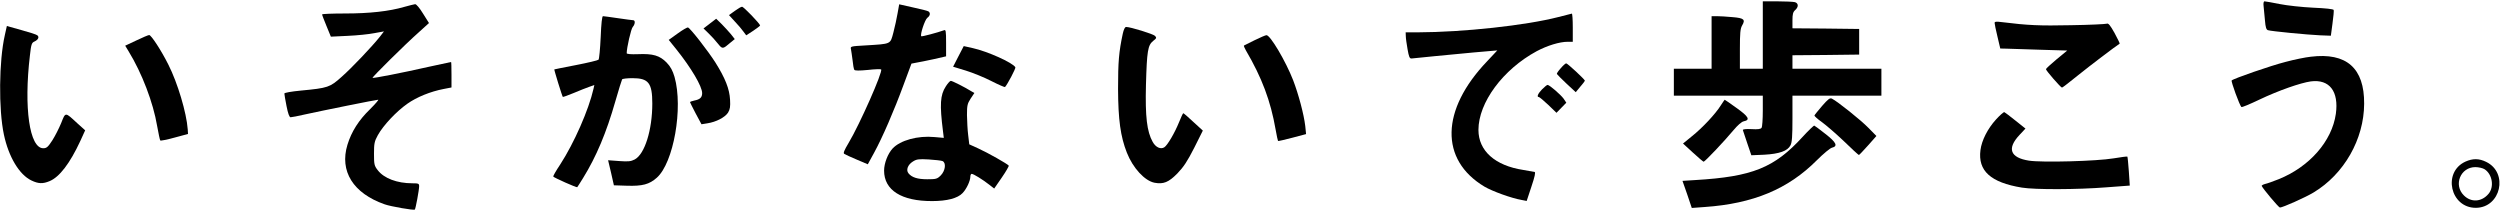 <?xml version="1.0" standalone="no"?>
<!DOCTYPE svg PUBLIC "-//W3C//DTD SVG 20010904//EN"
 "http://www.w3.org/TR/2001/REC-SVG-20010904/DTD/svg10.dtd">
<svg version="1.0" xmlns="http://www.w3.org/2000/svg"
 width="1855pt" height="156pt" viewBox="0 0 1855 156"
 preserveAspectRatio="xMidYMid meet">

<g transform="translate(0,156) scale(0.1,-0.1)"
fill="#000000" stroke="none">
<path d="M13080 1300 l0 -250 -85 0 -85 0 0 146 c0 118 3 151 16 174 27 45 15
56 -72 63 -42 4 -94 7 -116 7 l-38 0 0 -195 0 -195 -140 0 -140 0 0 -100 0
-100 330 0 330 0 0 -112 c0 -62 -4 -119 -9 -126 -6 -10 -27 -13 -75 -10 -41 2
-65 -1 -64 -7 2 -5 17 -50 33 -99 l30 -88 95 4 c113 6 174 28 195 69 12 21 15
69 15 199 l0 170 330 0 330 0 0 100 0 100 -330 0 -330 0 0 50 0 50 248 2 247
3 0 95 0 95 -247 3 -248 2 0 59 c0 45 4 62 20 76 27 24 25 51 -2 59 -13 3 -71
6 -130 6 l-108 0 0 -250z"/>
<path d="M16796 1513 c2 -21 6 -68 10 -105 4 -51 10 -68 22 -72 25 -8 295 -34
387 -38 l80 -3 12 90 c7 50 11 95 9 101 -3 7 -60 13 -153 17 -82 4 -193 16
-248 27 -55 11 -105 20 -112 20 -7 0 -10 -14 -7 -37z"/>
<path d="M3000 1509 c-113 -33 -259 -49 -439 -49 -94 0 -171 -3 -171 -7 0 -5
15 -43 33 -87 l32 -78 125 6 c69 3 157 12 197 20 l72 13 -30 -39 c-59 -74
-208 -231 -284 -298 -87 -78 -101 -83 -302 -102 -73 -7 -123 -16 -123 -22 0
-6 7 -48 16 -93 11 -56 21 -83 30 -83 8 0 56 9 107 21 127 28 528 109 543 109
6 0 -21 -31 -60 -70 -83 -80 -138 -166 -168 -264 -60 -196 42 -360 276 -442
44 -16 217 -46 224 -39 6 6 32 146 32 173 0 20 -5 22 -50 22 -114 0 -211 37
-257 97 -26 33 -28 44 -28 122 0 76 3 92 29 139 41 73 136 174 218 232 71 50
172 91 271 110 l57 11 0 95 c0 52 -1 94 -3 94 -2 0 -73 -15 -158 -34 -207 -47
-420 -88 -425 -84 -4 5 240 247 345 340 l74 67 -44 70 c-25 41 -50 71 -59 70
-8 -1 -44 -10 -80 -20z"/>
<path d="M6660 1461 c-6 -36 -20 -100 -31 -142 -24 -89 -13 -84 -207 -96 -109
-6 -113 -7 -108 -27 2 -12 8 -49 12 -82 3 -34 9 -66 13 -72 4 -7 37 -7 100 -1
51 6 96 7 99 4 15 -15 -159 -408 -241 -545 -34 -57 -42 -77 -32 -82 7 -5 49
-24 94 -43 l80 -34 46 84 c62 113 150 316 220 507 l58 156 36 7 c20 3 78 15
129 26 l92 21 0 100 c0 91 -2 100 -17 93 -47 -17 -163 -48 -167 -44 -11 10 27
124 45 137 21 15 25 37 7 48 -6 4 -58 17 -114 29 l-102 23 -12 -67z"/>
<path d="M5452 1479 l-43 -31 43 -47 c24 -25 53 -59 64 -75 l21 -28 51 33 c28
19 52 37 52 40 0 12 -122 139 -134 139 -7 0 -31 -14 -54 -31z"/>
<path d="M11565 1434 c-244 -63 -708 -113 -1047 -114 l-88 0 1 -27 c0 -16 6
-59 13 -98 10 -57 15 -70 30 -69 9 1 90 9 179 18 138 14 457 43 457 42 0 -1
-34 -37 -76 -81 -344 -360 -352 -731 -19 -930 58 -34 200 -86 277 -99 l36 -7
35 106 c25 74 32 107 24 109 -7 2 -44 8 -84 15 -210 32 -333 142 -333 297 0
203 182 449 432 584 79 42 170 70 230 70 l38 0 0 105 c0 58 -3 104 -7 104 -5
-1 -48 -12 -98 -25z"/>
<path d="M4457 1283 c-4 -86 -11 -161 -16 -166 -5 -5 -80 -23 -168 -40 -87
-17 -159 -31 -160 -32 -3 -1 58 -199 63 -204 1 -2 38 11 81 29 43 18 95 39
116 46 l37 13 -6 -27 c-36 -158 -144 -403 -247 -562 -31 -46 -54 -87 -52 -90
6 -9 175 -84 178 -79 2 2 22 33 44 69 97 157 172 334 239 569 24 84 47 157 50
162 3 5 38 9 77 9 119 0 147 -36 147 -188 0 -197 -56 -375 -130 -415 -29 -15
-48 -17 -116 -12 l-82 6 22 -93 21 -93 95 -3 c117 -4 168 10 223 59 125 110
197 518 132 748 -14 47 -29 76 -59 107 -51 52 -101 67 -213 62 -51 -2 -83 1
-83 7 0 40 32 181 45 195 18 20 20 50 3 50 -7 0 -58 7 -113 15 -55 8 -105 15
-111 15 -7 0 -13 -54 -17 -157z"/>
<path d="M5267 1385 l-47 -36 38 -37 c21 -20 52 -54 69 -76 34 -42 36 -41 92
7 l33 27 -30 38 c-17 20 -48 54 -69 75 l-39 38 -47 -36z"/>
<path d="M14800 1390 c0 -7 9 -52 21 -101 l21 -89 46 -1 c26 -1 138 -5 249 -8
l202 -6 -79 -65 c-43 -36 -79 -69 -79 -73 -1 -10 110 -137 119 -137 4 0 58 42
121 93 87 70 271 210 307 233 2 1 -15 37 -38 79 -33 59 -46 75 -59 69 -9 -3
-128 -9 -266 -11 -228 -5 -320 -1 -512 23 -40 5 -53 4 -53 -6z"/>
<path d="M36 1300 c-44 -191 -47 -552 -7 -739 35 -165 114 -297 204 -340 52
-25 85 -26 135 -5 73 30 151 132 228 298 l36 79 -59 53 c-91 84 -86 84 -119 1
-16 -39 -46 -98 -66 -129 -32 -49 -42 -58 -67 -58 -102 0 -145 301 -99 688 9
83 13 95 34 104 28 13 37 33 21 46 -7 6 -60 23 -119 39 l-107 30 -15 -67z"/>
<path d="M5029 1312 l-67 -48 58 -72 c108 -135 190 -273 190 -323 0 -32 -16
-47 -58 -55 -18 -4 -32 -9 -32 -12 0 -2 19 -40 42 -84 l43 -80 44 7 c65 10
130 44 153 79 15 25 18 45 15 96 -4 80 -36 160 -108 275 -56 88 -187 256 -204
261 -6 2 -40 -18 -76 -44z"/>
<path d="M8331 1310 c-29 -136 -35 -208 -35 -410 1 -229 18 -352 65 -472 45
-115 133 -210 206 -224 66 -12 104 3 169 69 47 49 74 90 125 190 l64 128 -70
64 c-38 36 -72 65 -75 65 -3 0 -17 -31 -32 -68 -32 -79 -86 -171 -109 -185
-27 -17 -64 0 -86 40 -43 77 -56 187 -50 423 7 253 14 294 53 326 26 20 27 24
14 38 -14 14 -182 66 -214 66 -9 0 -18 -18 -25 -50z"/>
<path d="M1012 1260 l-83 -39 26 -43 c98 -160 182 -379 211 -553 10 -55 20
-103 23 -107 3 -4 51 6 106 21 l100 27 -2 34 c-9 124 -75 345 -144 481 -52
104 -127 219 -142 219 -7 0 -49 -18 -95 -40z"/>
<path d="M9310 1262 c-41 -20 -77 -38 -80 -40 -2 -2 4 -18 14 -35 119 -203
184 -375 221 -588 8 -45 16 -83 18 -85 1 -2 49 9 106 24 l102 27 -6 60 c-10
86 -50 236 -90 340 -54 139 -170 336 -198 334 -7 0 -46 -17 -87 -37z"/>
<path d="M7111 1141 l-39 -76 95 -29 c52 -16 138 -51 190 -78 53 -27 98 -46
100 -44 17 17 82 140 77 147 -20 34 -207 118 -316 142 l-67 15 -40 -77z"/>
<path d="M17145 1139 c-38 -4 -122 -21 -185 -38 -114 -29 -387 -124 -401 -138
-6 -7 58 -183 72 -197 3 -4 63 21 134 55 143 68 304 124 381 135 139 18 209
-74 186 -241 -29 -203 -196 -393 -425 -485 -40 -16 -85 -32 -100 -35 -15 -4
-27 -11 -25 -15 10 -22 125 -159 135 -160 20 0 189 75 250 112 226 136 374
395 375 658 2 265 -131 382 -397 349z"/>
<path d="M11581 1054 c-18 -20 -31 -39 -29 -43 2 -4 34 -36 71 -71 l69 -64 33
40 c19 21 34 42 35 45 0 9 -129 129 -139 129 -5 0 -23 -16 -40 -36z"/>
<path d="M7018 919 c-42 -64 -46 -135 -21 -333 l6 -49 -69 6 c-124 12 -254
-24 -311 -85 -35 -38 -63 -109 -63 -164 0 -145 129 -227 357 -226 110 0 189
21 225 59 30 31 58 91 58 123 0 11 5 20 10 20 13 0 83 -43 131 -81 l36 -28 56
81 c31 45 54 85 52 89 -8 12 -156 96 -227 128 l-66 30 -8 68 c-5 38 -8 104 -9
149 0 71 3 85 27 122 l28 42 -23 13 c-46 29 -141 77 -152 77 -6 0 -23 -19 -37
-41z m-25 -554 c29 -12 22 -71 -12 -106 -27 -27 -35 -29 -101 -29 -71 0 -114
13 -139 44 -20 24 -5 64 32 87 28 18 44 20 117 16 47 -3 93 -8 103 -12z"/>
<path d="M11442 897 c-31 -32 -41 -57 -24 -57 5 0 36 -26 70 -58 l61 -59 37
38 36 37 -20 30 c-23 31 -105 102 -119 102 -5 0 -23 -15 -41 -33z"/>
<path d="M13520 774 c-30 -35 -56 -67 -57 -71 -1 -4 23 -26 54 -48 31 -22 105
-86 164 -142 58 -57 109 -103 112 -103 3 0 33 32 68 71 l62 70 -59 60 c-54 56
-229 196 -271 217 -15 8 -28 -3 -73 -54z"/>
<path d="M12767 776 c-38 -61 -135 -165 -213 -227 l-66 -54 73 -67 c41 -38 77
-68 80 -68 9 0 156 155 218 230 34 41 64 67 80 70 50 10 36 35 -54 99 -47 34
-86 61 -88 61 -1 0 -14 -20 -30 -44z"/>
<path d="M14810 673 c-62 -68 -106 -155 -115 -227 -20 -154 76 -240 307 -278
97 -16 412 -15 627 2 l174 13 -7 106 c-4 58 -9 107 -11 109 -2 2 -48 -4 -102
-13 -125 -21 -530 -32 -628 -17 -140 22 -165 90 -70 191 l44 47 -74 59 c-41
33 -78 61 -83 63 -5 1 -33 -23 -62 -55z"/>
<path d="M13376 545 c-210 -230 -373 -296 -797 -321 l-95 -6 35 -100 34 -101
96 7 c360 25 619 133 832 347 47 47 97 89 112 93 46 11 33 39 -48 102 -41 33
-79 60 -83 62 -4 1 -43 -36 -86 -83z"/>
<path d="M18294 361 c-172 -78 -113 -343 76 -343 186 0 245 260 77 341 -53 26
-99 26 -153 2z m142 -57 c58 -38 72 -131 29 -182 -51 -61 -129 -66 -183 -12
-79 78 -25 210 85 210 24 0 55 -7 69 -16z"/>
</g>
</svg>
